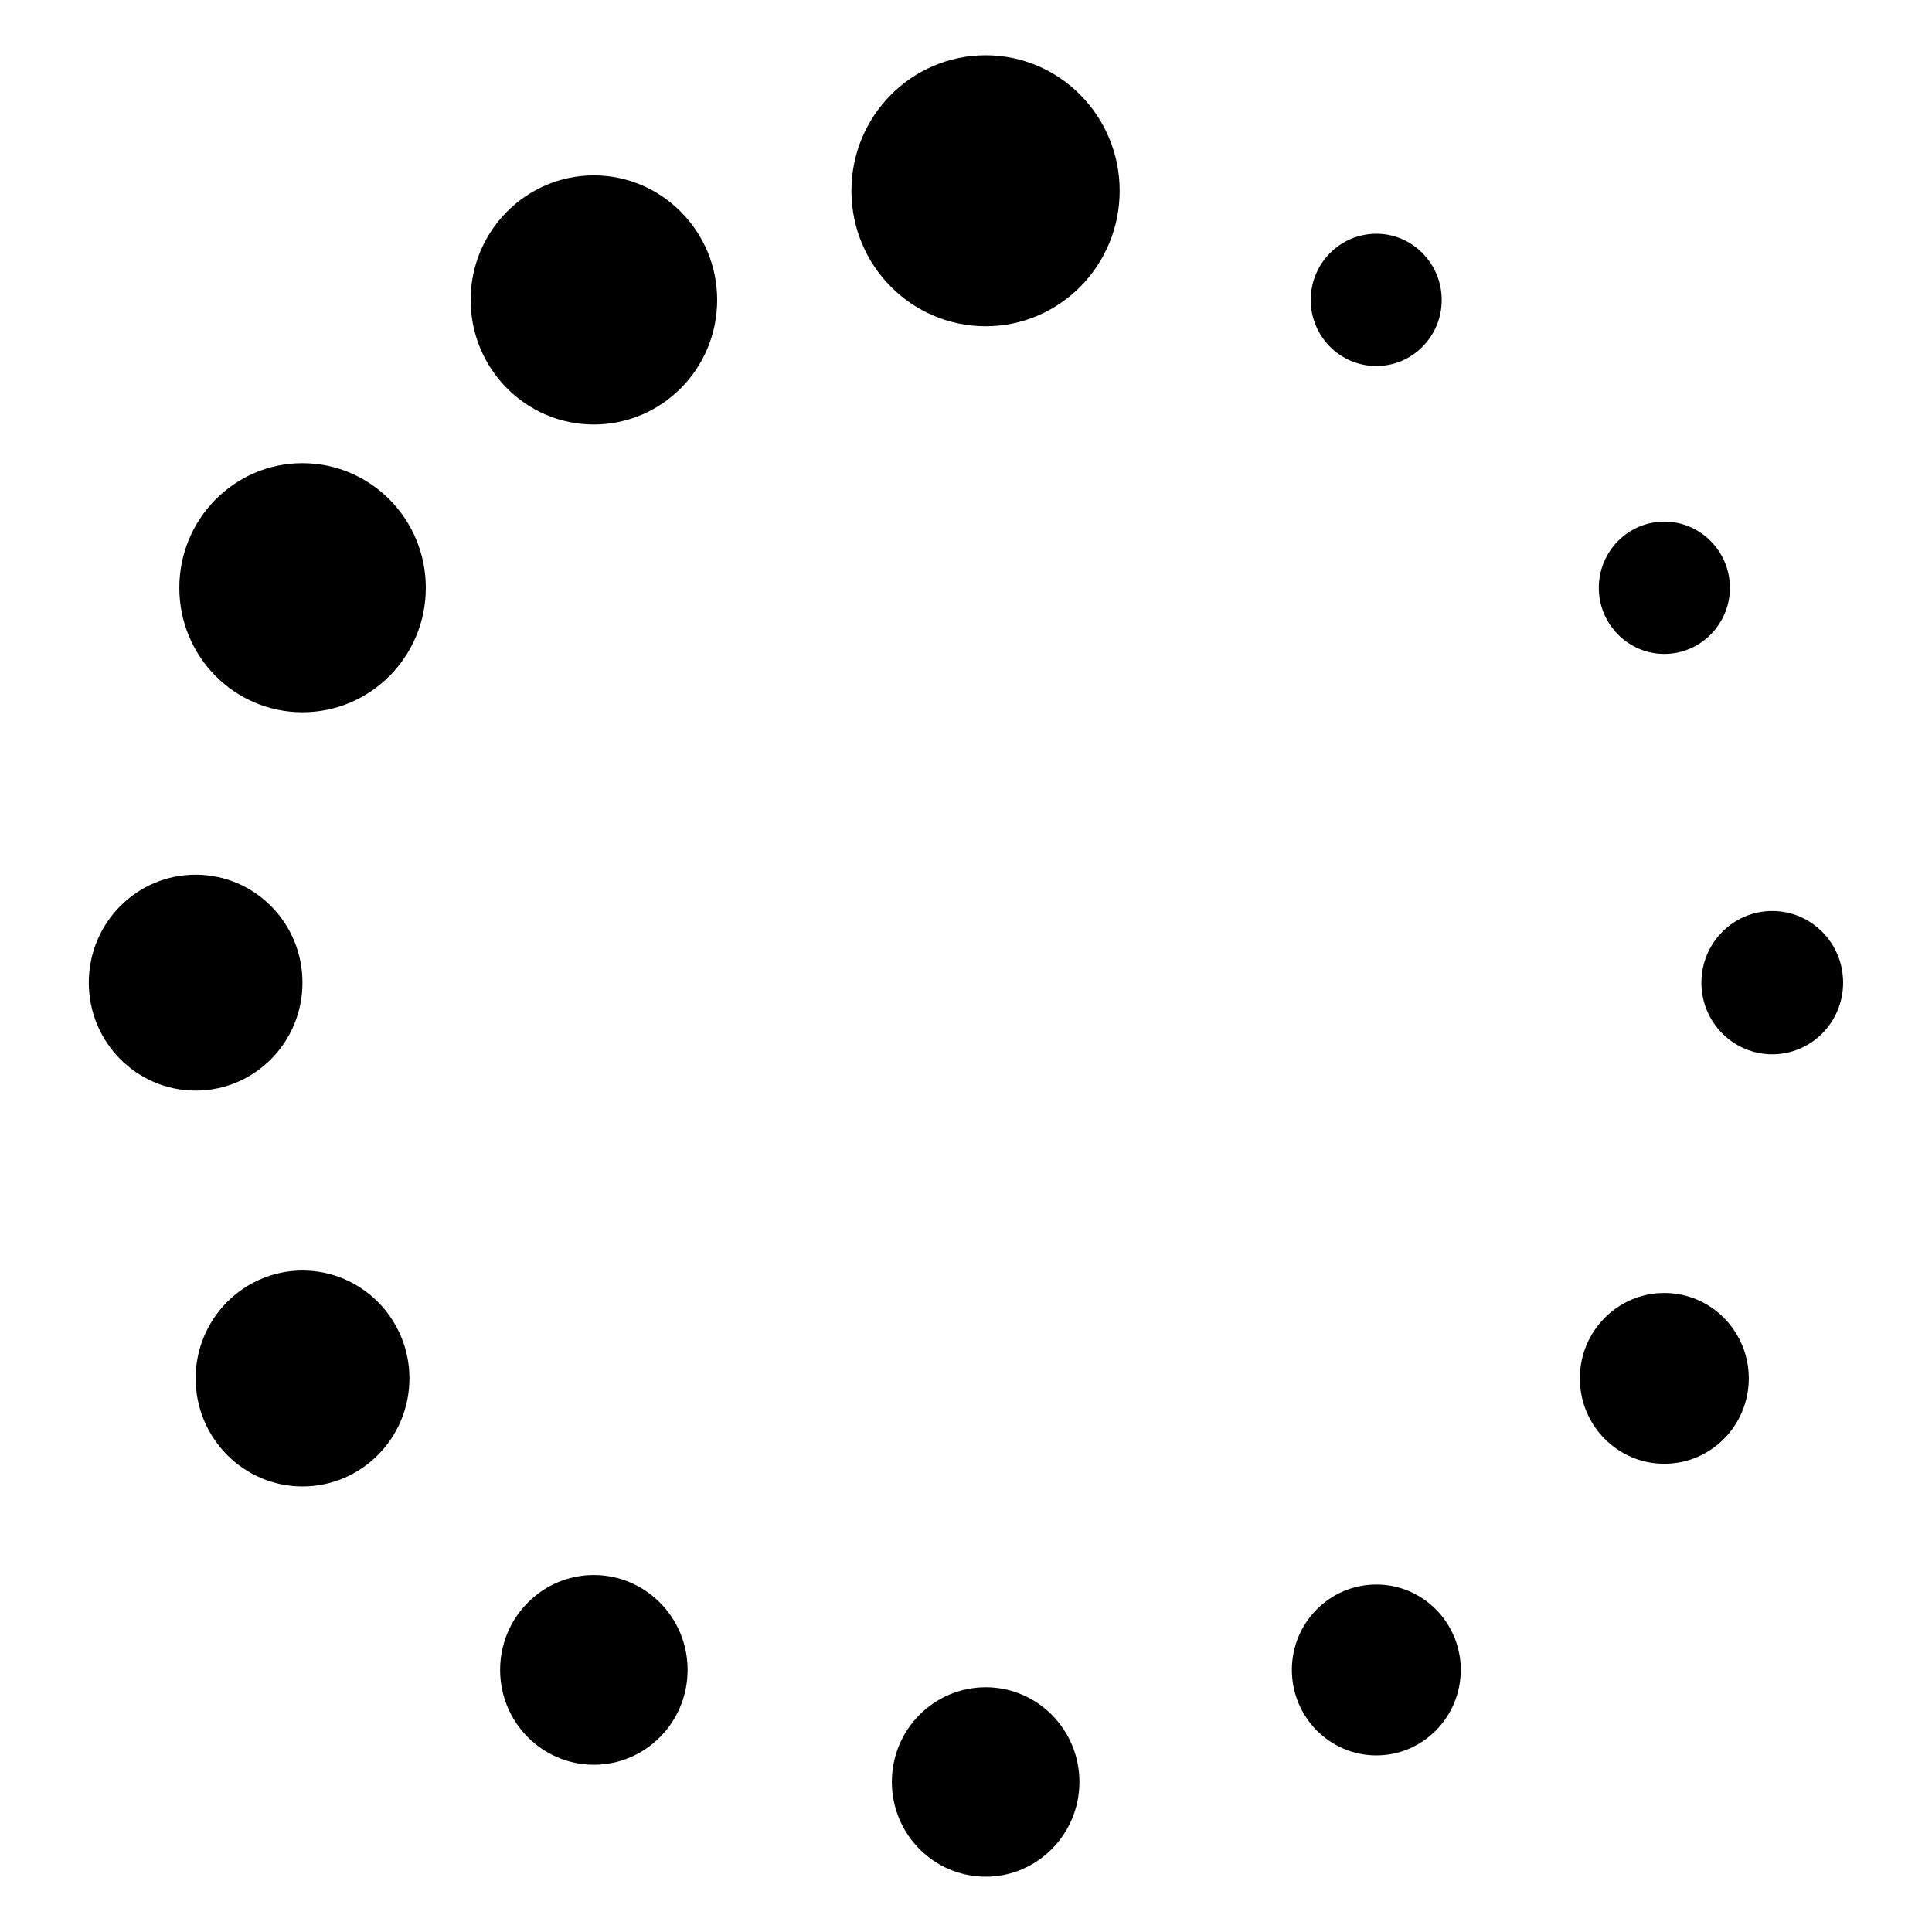 <?xml version="1.0" encoding="UTF-8"?>
<svg width="1200pt" height="1200pt" version="1.1" viewBox="0 0 1200 1200" xmlns="http://www.w3.org/2000/svg">
 <path d="m814.11 186.29c0 22.68 18.266 41.062 40.777 41.062 22.367 0 40.586-18.383 40.586-41.062 0-22.656-18.238-41.113-40.586-41.113-22.516 0-40.777 18.434-40.777 41.113z"/>
 <path d="m993.05 365.11c0 22.586 18.266 41.062 40.68 41.062 22.414 0 40.754-18.48 40.754-41.062 0-22.68-18.336-41.137-40.754-41.137-22.414 0-40.68 18.457-40.68 41.137z"/>
 <path d="m1144.8 610.34c0 24.574-19.707 44.496-44.016 44.496-24.309 0-44.016-19.922-44.016-44.496s19.707-44.496 44.016-44.496c24.309 0 44.016 19.922 44.016 44.496z"/>
 <path d="m1086.2 856.13c0 29.293-23.488 53.039-52.461 53.039-28.977 0-52.465-23.746-52.465-53.039 0-29.293 23.488-53.039 52.465-53.039 28.973 0 52.461 23.746 52.461 53.039z"/>
 <path d="m802.39 1037.2c0 29.258 23.496 53.113 52.512 53.113 28.922 0 52.414-23.855 52.414-53.113 0-29.258-23.496-53.039-52.414-53.039-29.039 0-52.512 23.781-52.512 53.039z"/>
 <path d="m553.95 1106.8c0 32.473 26.113 58.848 58.297 58.848 32.09 0 58.199-26.398 58.199-58.848 0-32.52-26.113-58.824-58.199-58.824-32.211 0-58.297 26.305-58.297 58.824z"/>
 <path d="m427.08 1037.2c0 32.539-26.066 58.918-58.223 58.918s-58.223-26.379-58.223-58.918c0-32.539 26.066-58.922 58.223-58.922s58.223 26.383 58.223 58.922z"/>
 <path d="m121.51 856.13c0 37.078 29.785 67.129 66.359 67.129 36.695 0 66.434-30.047 66.434-67.129 0-36.938-29.734-66.984-66.434-66.984-36.574 0-66.359 30.047-66.359 66.984z"/>
 <path d="m55.152 610.34c0 37.008 29.734 67.055 66.359 67.055 36.695 0 66.359-30.047 66.359-67.055 0-37.105-29.664-67.055-66.359-67.055-36.625 0-66.359 29.949-66.359 67.055z"/>
 <path d="m111.38 365.11c0 42.672 34.223 77.281 76.488 77.281 42.312 0 76.609-34.586 76.609-77.281 0-42.742-34.297-77.426-76.609-77.426-42.262 0-76.488 34.68-76.488 77.426z"/>
 <path d="m292.32 186.29c0 42.742 34.246 77.375 76.535 77.375 42.238 0 76.586-34.609 76.586-77.375 0-42.602-34.367-77.352-76.586-77.352-42.289 0-76.535 34.727-76.535 77.352z"/>
 <path d="m528.84 118.51c0 46.465 37.344 84.145 83.375 84.145 45.938 0 83.23-37.68 83.23-84.145 0-46.512-37.32-84.191-83.23-84.191-46.031 0.023-83.375 37.68-83.375 84.191z"/>
</svg>
